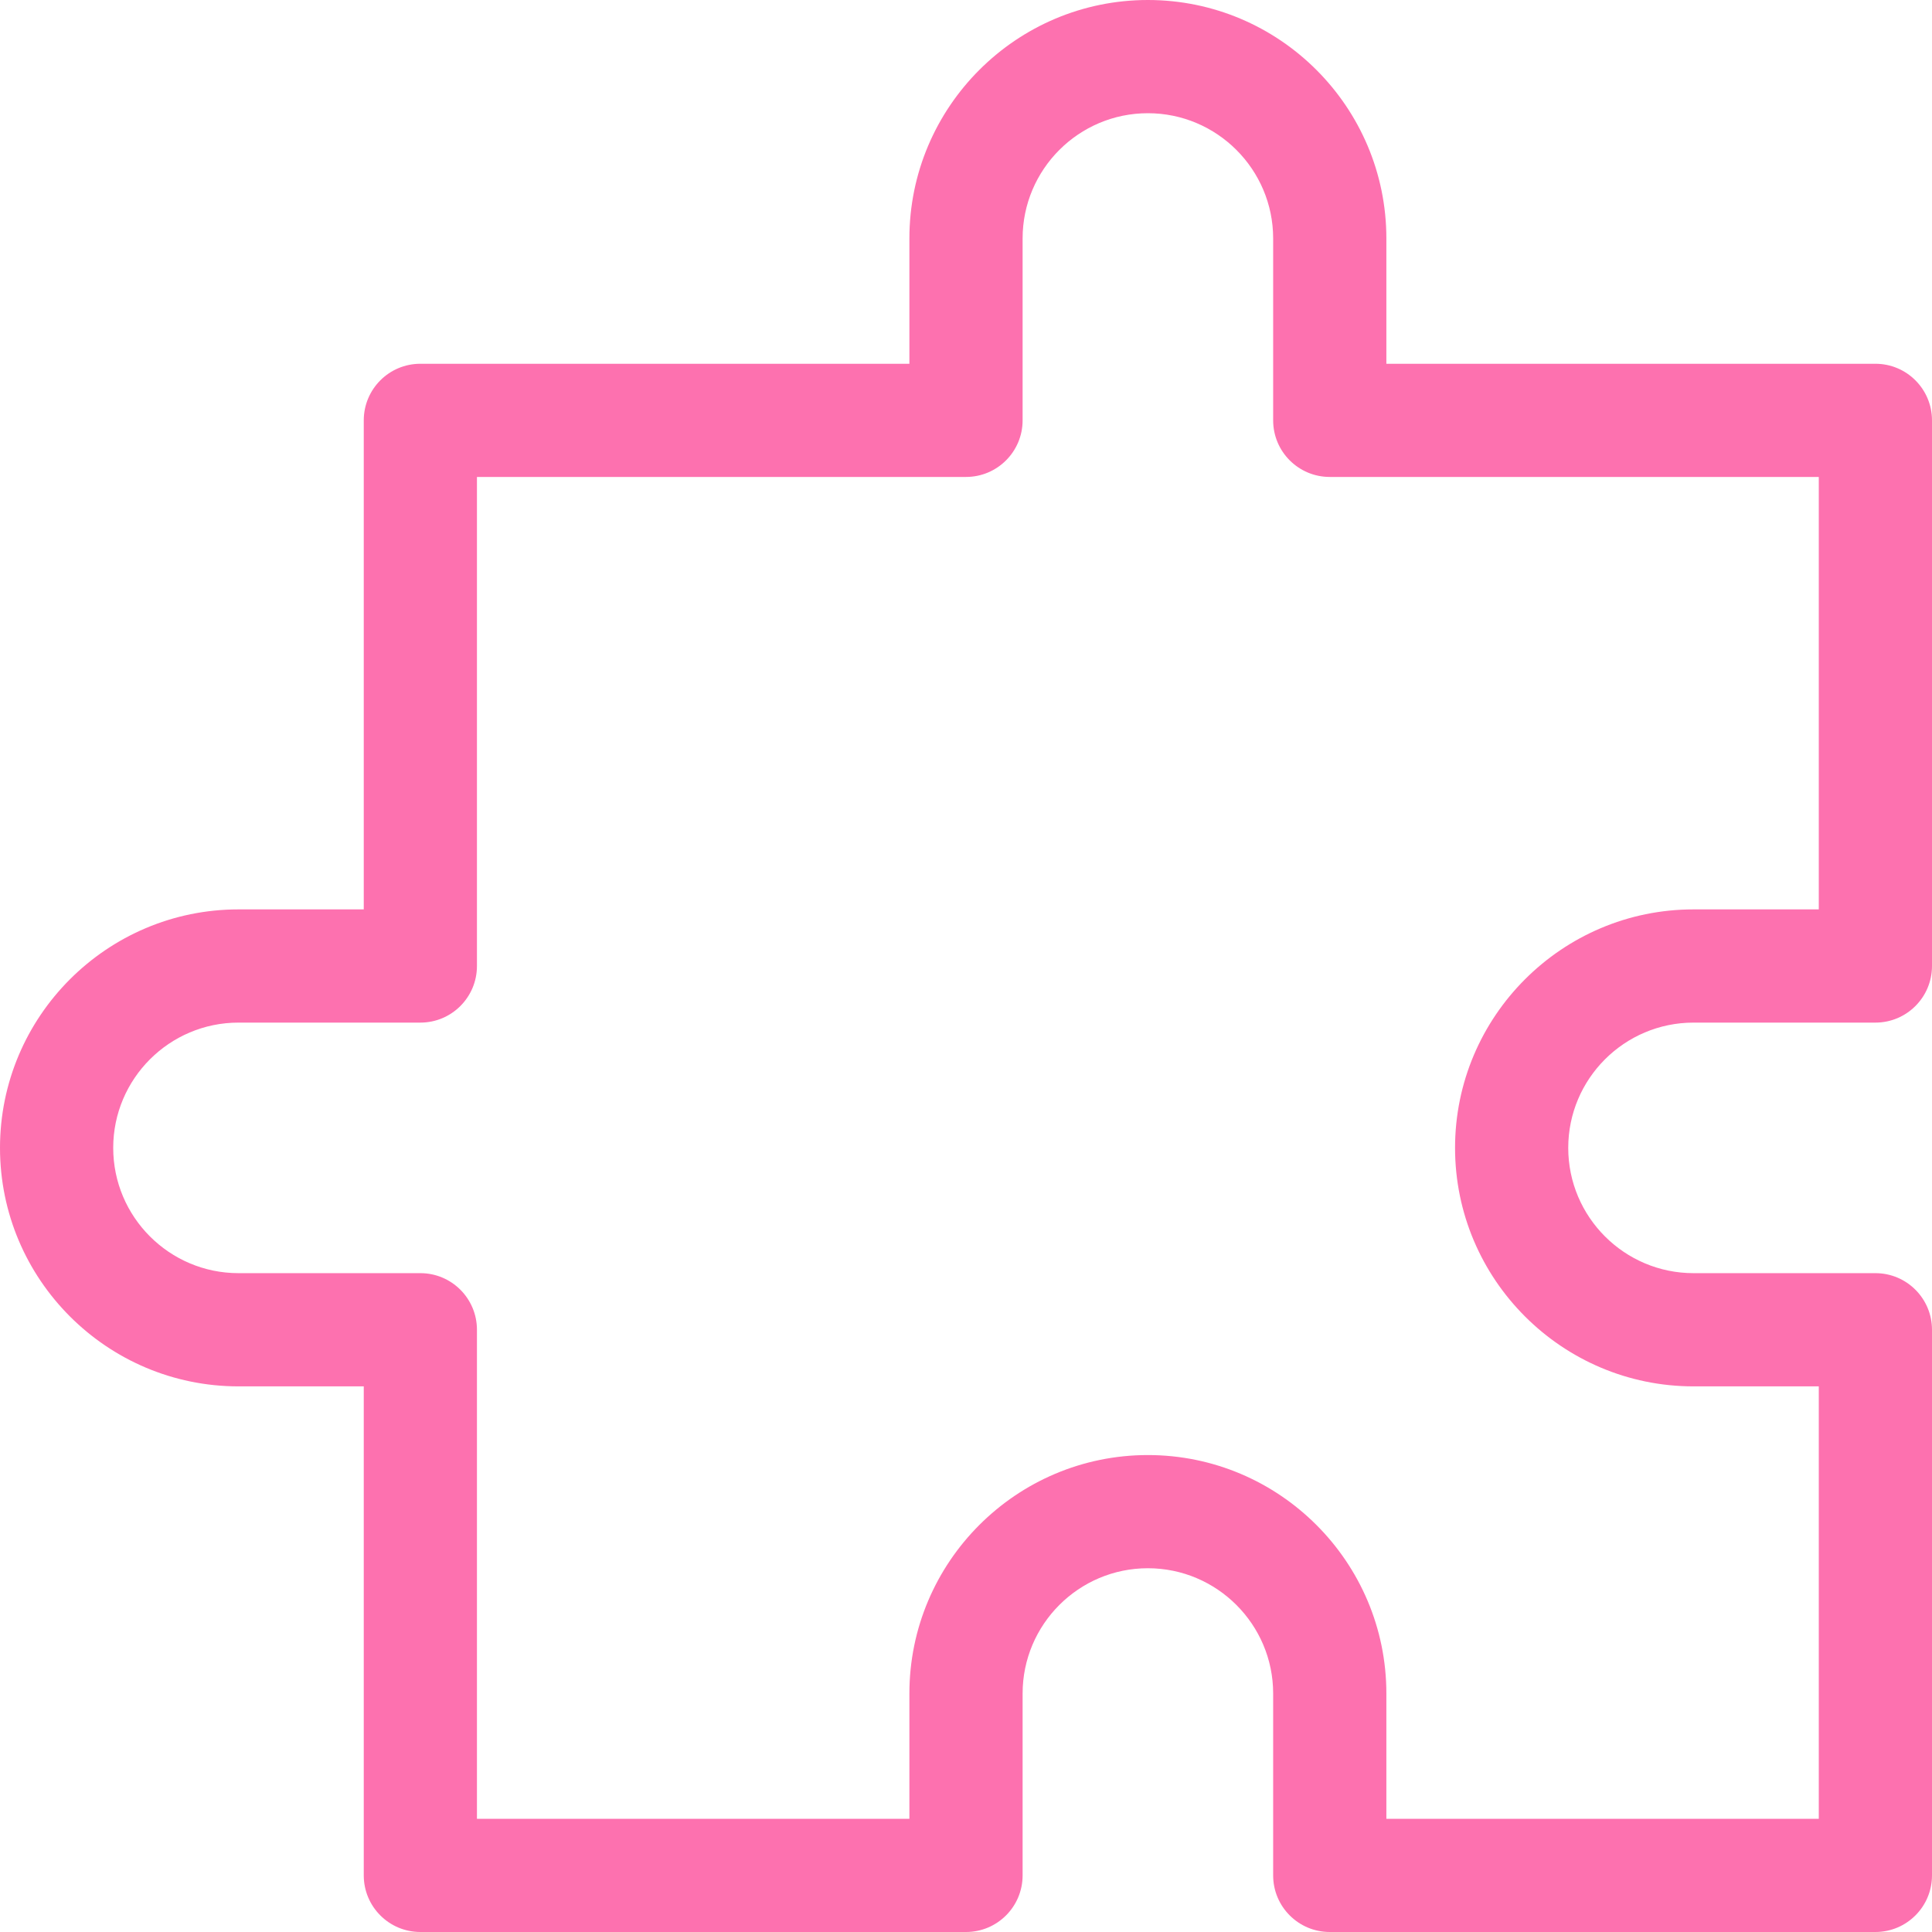 <?xml version="1.0" encoding="UTF-8"?>
<svg width="60px" height="60px" viewBox="0 0 60 60" version="1.1" xmlns="http://www.w3.org/2000/svg" xmlns:xlink="http://www.w3.org/1999/xlink">
    <title>apps</title>
    <g id="apps" stroke="none" stroke-width="1" fill="none" fill-rule="evenodd">
        <g id="006-plugin" fill="#FD71AF" fill-rule="nonzero">
            <path d="M52.594,31.758 L58.242,31.758 C59.213,31.758 60,30.971 60,30 L60,13.055 C60,12.084 59.213,11.297 58.242,11.297 L43.055,11.297 L43.055,7.406 C43.055,3.322 39.732,0 35.648,0 C31.565,0 28.242,3.322 28.242,7.406 L28.242,11.297 L13.055,11.297 C12.084,11.297 11.297,12.084 11.297,13.055 L11.297,28.242 L7.406,28.242 C3.322,28.242 0,31.565 0,35.648 C0,39.732 3.322,43.055 7.406,43.055 L11.297,43.055 L11.297,58.242 C11.297,59.213 12.084,60 13.055,60 L30,60 C30.971,60 31.758,59.213 31.758,58.242 L31.758,52.594 C31.758,50.448 33.503,48.703 35.648,48.703 C37.794,48.703 39.539,50.449 39.539,52.594 L39.539,58.242 C39.539,59.213 40.326,60 41.297,60 L58.242,60 C59.213,60 60,59.213 60,58.242 L60,41.297 C60,40.326 59.213,39.539 58.242,39.539 L52.594,39.539 C50.448,39.539 48.703,37.794 48.703,35.648 C48.703,33.503 50.448,31.758 52.594,31.758 Z M52.594,43.055 L56.484,43.055 L56.484,56.484 L43.055,56.484 L43.055,52.594 C43.055,48.51 39.732,45.188 35.648,45.188 C31.565,45.188 28.242,48.51 28.242,52.594 L28.242,56.484 L14.812,56.484 L14.812,41.297 C14.812,40.326 14.025,39.539 13.055,39.539 L7.406,39.539 C5.261,39.539 3.516,37.794 3.516,35.648 C3.516,33.503 5.261,31.758 7.406,31.758 L13.055,31.758 C14.025,31.758 14.812,30.971 14.812,30 L14.812,14.812 L30,14.812 C30.971,14.812 31.758,14.025 31.758,13.055 L31.758,7.406 C31.758,5.261 33.503,3.516 35.648,3.516 C37.794,3.516 39.539,5.261 39.539,7.406 L39.539,13.055 C39.539,14.025 40.326,14.812 41.297,14.812 L56.484,14.812 L56.484,28.242 L52.594,28.242 C48.51,28.242 45.188,31.565 45.188,35.648 C45.188,39.732 48.51,43.055 52.594,43.055 Z" id="Shape"></path>
        </g>
    </g>
</svg>